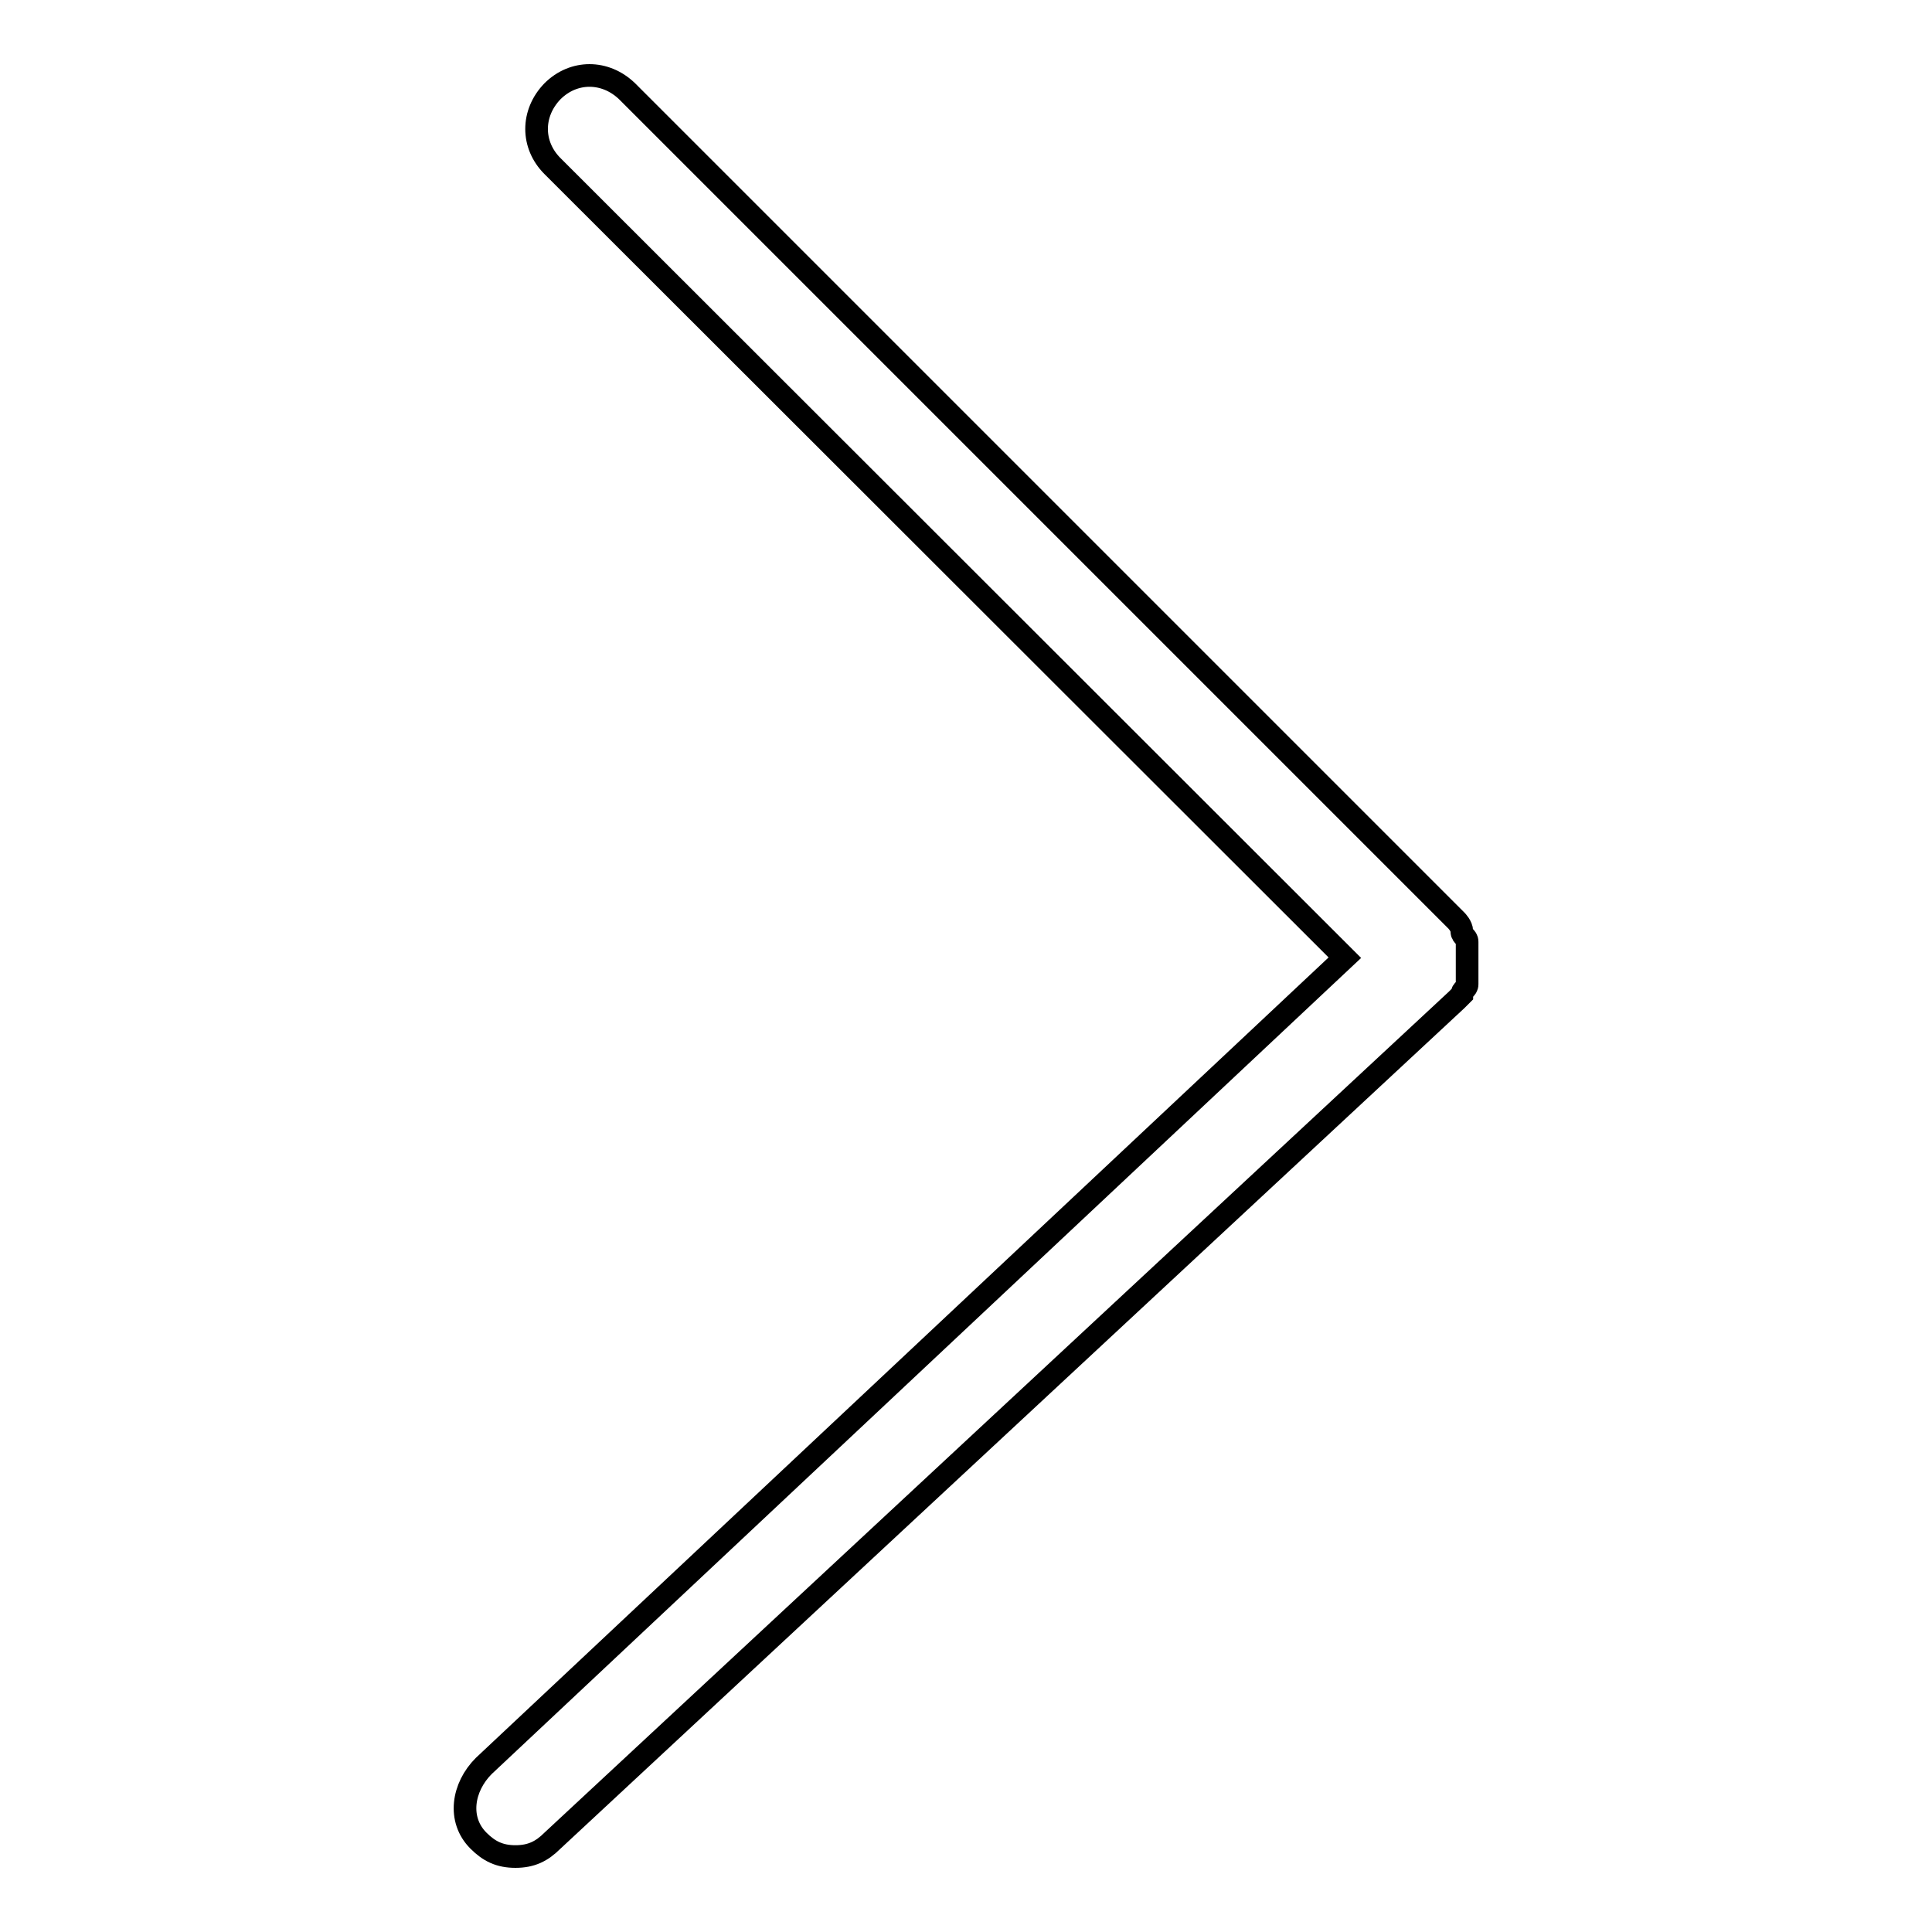 <?xml version="1.0" encoding="utf-8"?>
<!-- Svg Vector Icons : http://www.onlinewebfonts.com/icon -->
<!DOCTYPE svg PUBLIC "-//W3C//DTD SVG 1.1//EN" "http://www.w3.org/Graphics/SVG/1.1/DTD/svg11.dtd">
<svg version="1.1" xmlns="http://www.w3.org/2000/svg" xmlns:xlink="http://www.w3.org/1999/xlink" x="0px" y="0px" viewBox="0 0 256 256" enable-background="new 0 0 256 256" xml:space="preserve">
<g> <path stroke-width="3" fill-opacity="0" stroke="#000000"  d="M64.1,234l114.1-107.1L73.2,22c-2.8-2.8-2.8-7,0-9.9c2.8-2.8,7-2.8,9.9,0L193,122c0,0,0.7,0.7,0.7,1.4 c0,0.7,0.7,0.7,0.7,1.4v5.6c0,0.7-0.7,0.7-0.7,1.4l-0.7,0.7L73.2,243.9c-1.4,1.4-2.8,2.1-4.9,2.1c-2.1,0-3.5-0.7-4.9-2.1 C60.6,241.1,61.3,236.8,64.1,234L64.1,234z"/></g>
</svg>